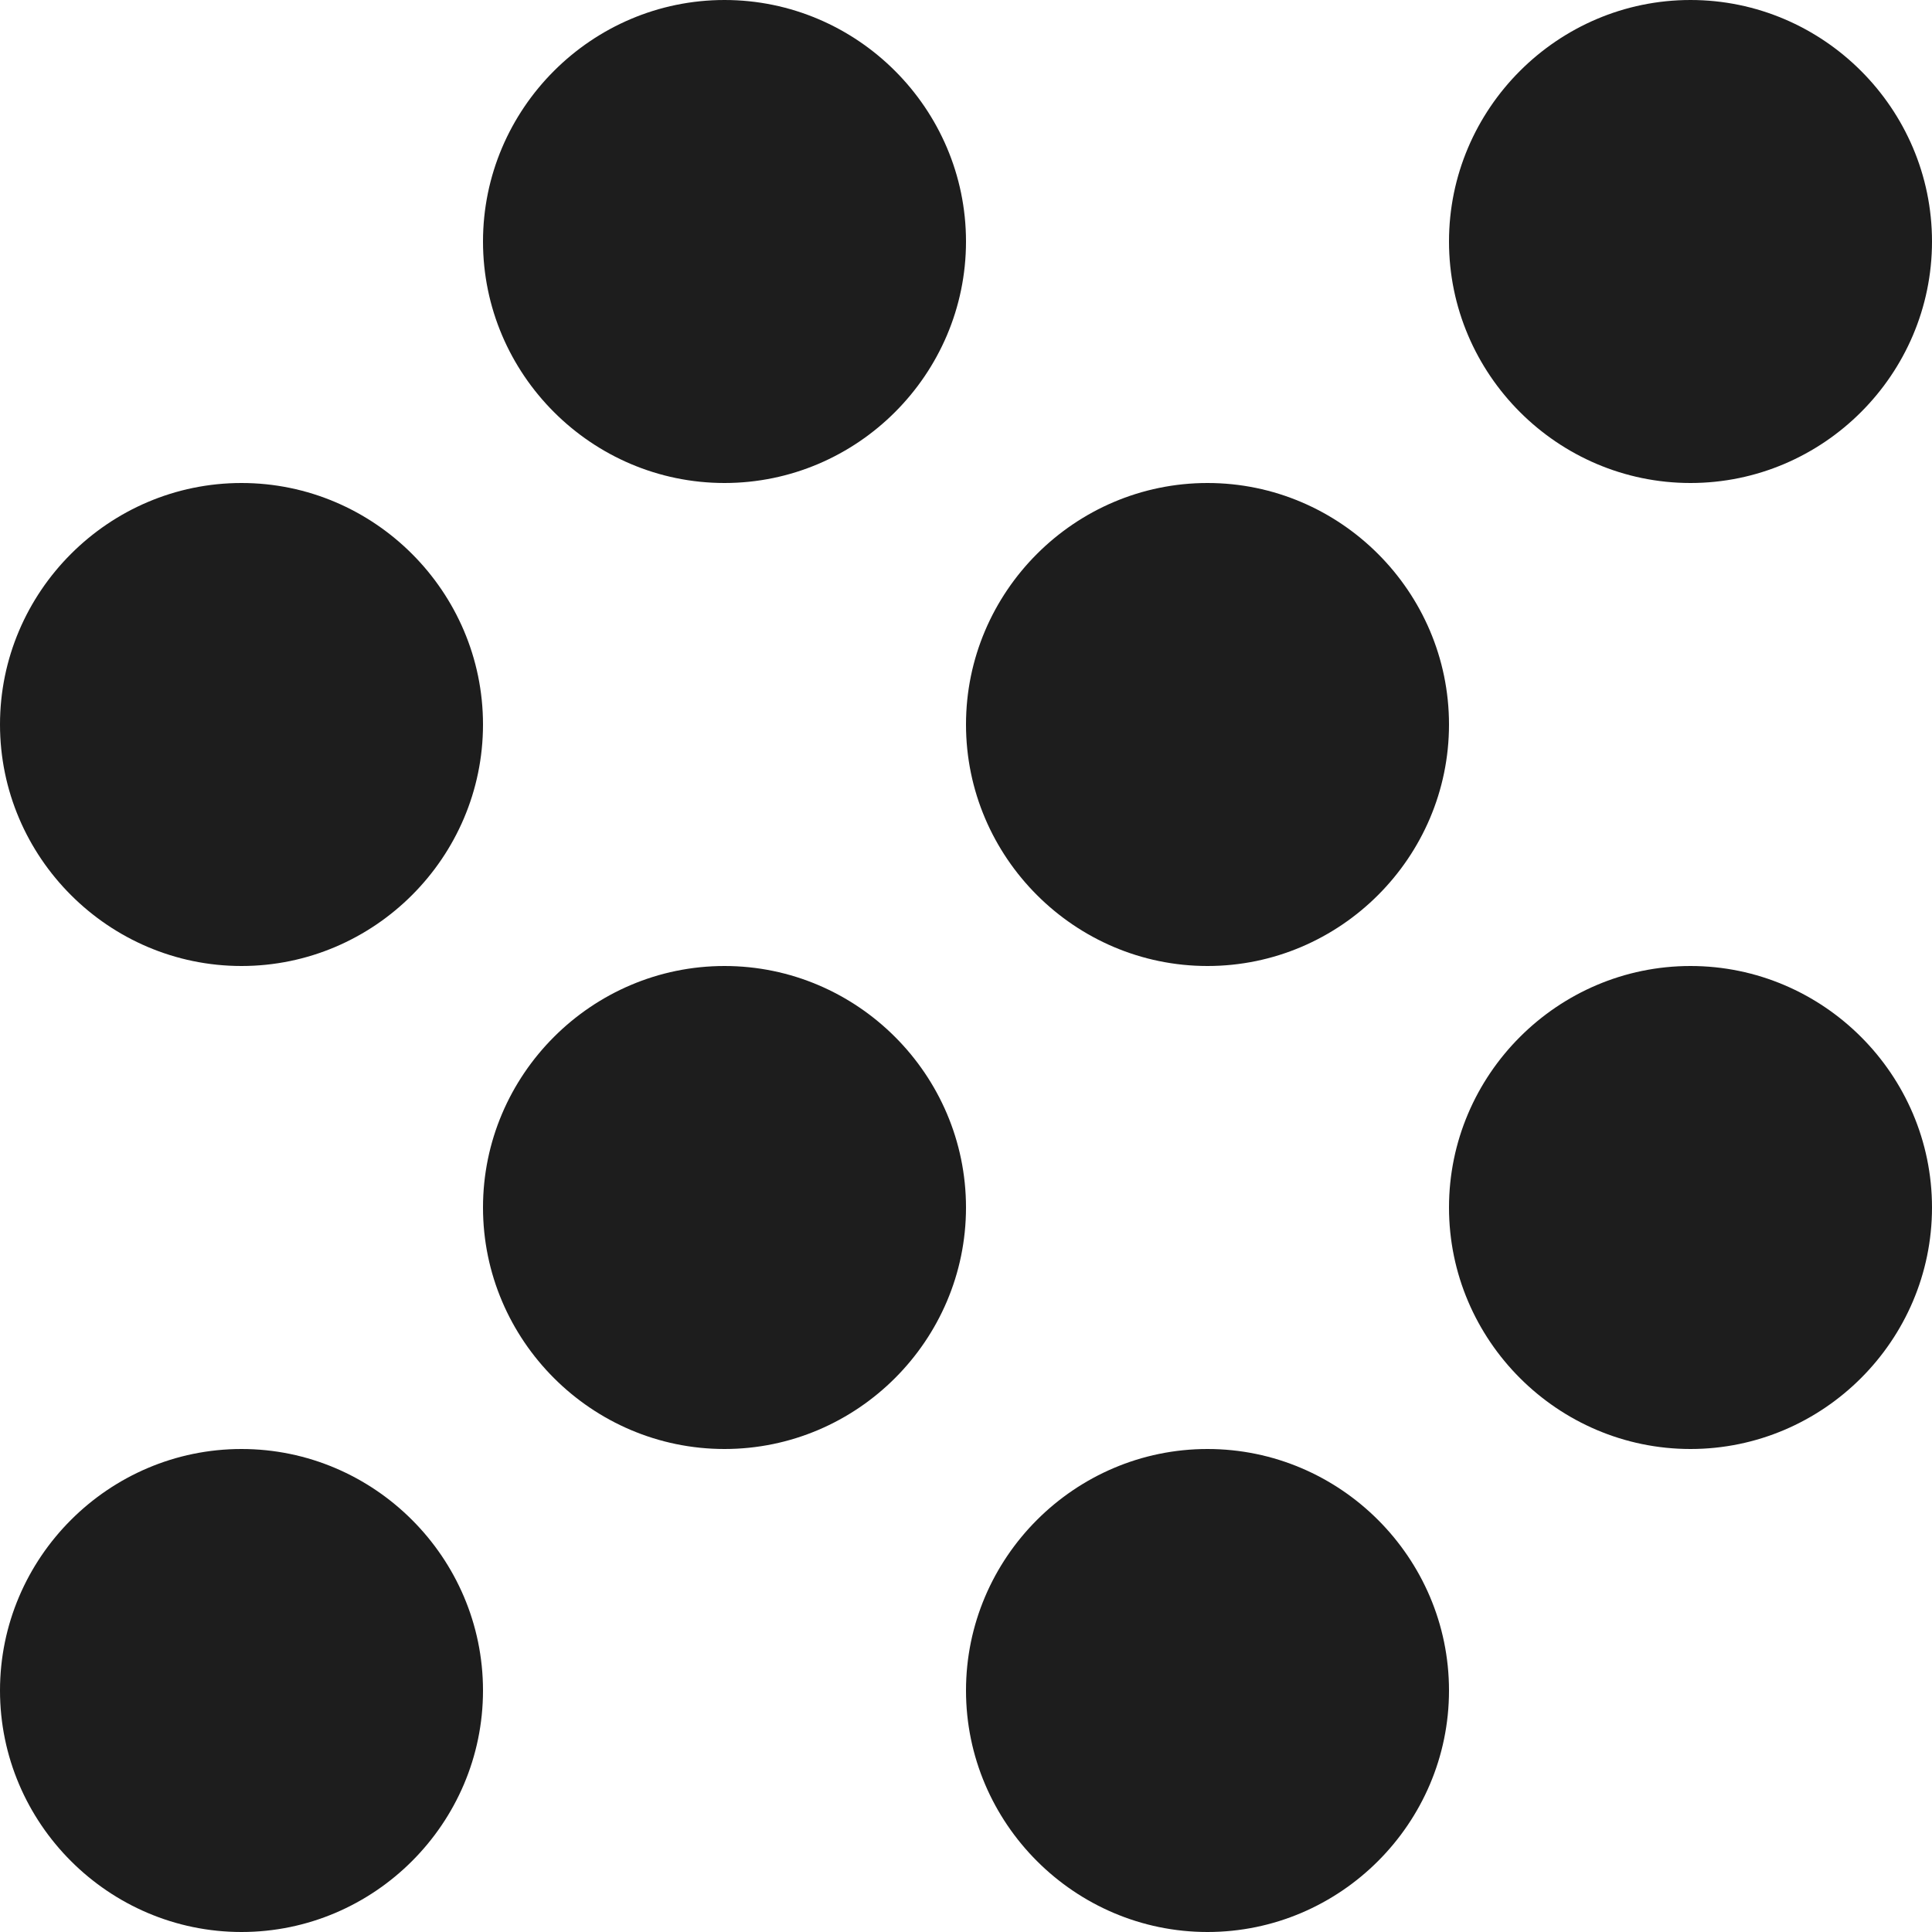 <?xml version="1.0" encoding="UTF-8"?>
<svg width="16px" height="16px" viewBox="0 0 16 16" version="1.1" xmlns="http://www.w3.org/2000/svg" xmlns:xlink="http://www.w3.org/1999/xlink">
    <!-- Generator: Sketch 52.5 (67469) - http://www.bohemiancoding.com/sketch -->
    <title>grain</title>
    <desc>Created with Sketch.</desc>
    <g id="Icons" stroke="none" stroke-width="1" fill="none" fill-rule="evenodd">
        <g id="Outlined" transform="translate(-172, -2948)">
            <g id="Image" transform="translate(100, 2626)">
                <g id="Outlined-/-Image-/-grain" transform="translate(68, 318)">
                    <g>
                        <polygon id="Path" points="0 0 24 0 24 24 0 24"></polygon>
                        <path d="M10,12 C8.9,12 8,12.9 8,14 C8,15.1 8.9,16 10,16 C11.1,16 12,15.1 12,14 C12,12.9 11.1,12 10,12 Z M6,8 C4.9,8 4,8.9 4,10 C4,11.1 4.9,12 6,12 C7.1,12 8,11.1 8,10 C8,8.9 7.1,8 6,8 Z M6,16 C4.9,16 4,16.9 4,18 C4,19.1 4.9,20 6,20 C7.1,20 8,19.1 8,18 C8,16.9 7.1,16 6,16 Z M18,8 C19.1,8 20,7.1 20,6 C20,4.9 19.1,4 18,4 C16.9,4 16,4.9 16,6 C16,7.1 16.9,8 18,8 Z M14,16 C12.9,16 12,16.9 12,18 C12,19.1 12.9,20 14,20 C15.1,20 16,19.1 16,18 C16,16.9 15.1,16 14,16 Z M18,12 C16.9,12 16,12.9 16,14 C16,15.1 16.9,16 18,16 C19.1,16 20,15.1 20,14 C20,12.9 19.1,12 18,12 Z M14,8 C12.9,8 12,8.9 12,10 C12,11.1 12.9,12 14,12 C15.1,12 16,11.1 16,10 C16,8.9 15.1,8 14,8 Z M10,4 C8.9,4 8,4.9 8,6 C8,7.1 8.9,8 10,8 C11.1,8 12,7.1 12,6 C12,4.9 11.1,4 10,4 Z" id="🔹-Icon-Color" fill="#1D1D1D"></path>
                    </g>
                </g>
            </g>
        </g>
    </g>
</svg>
